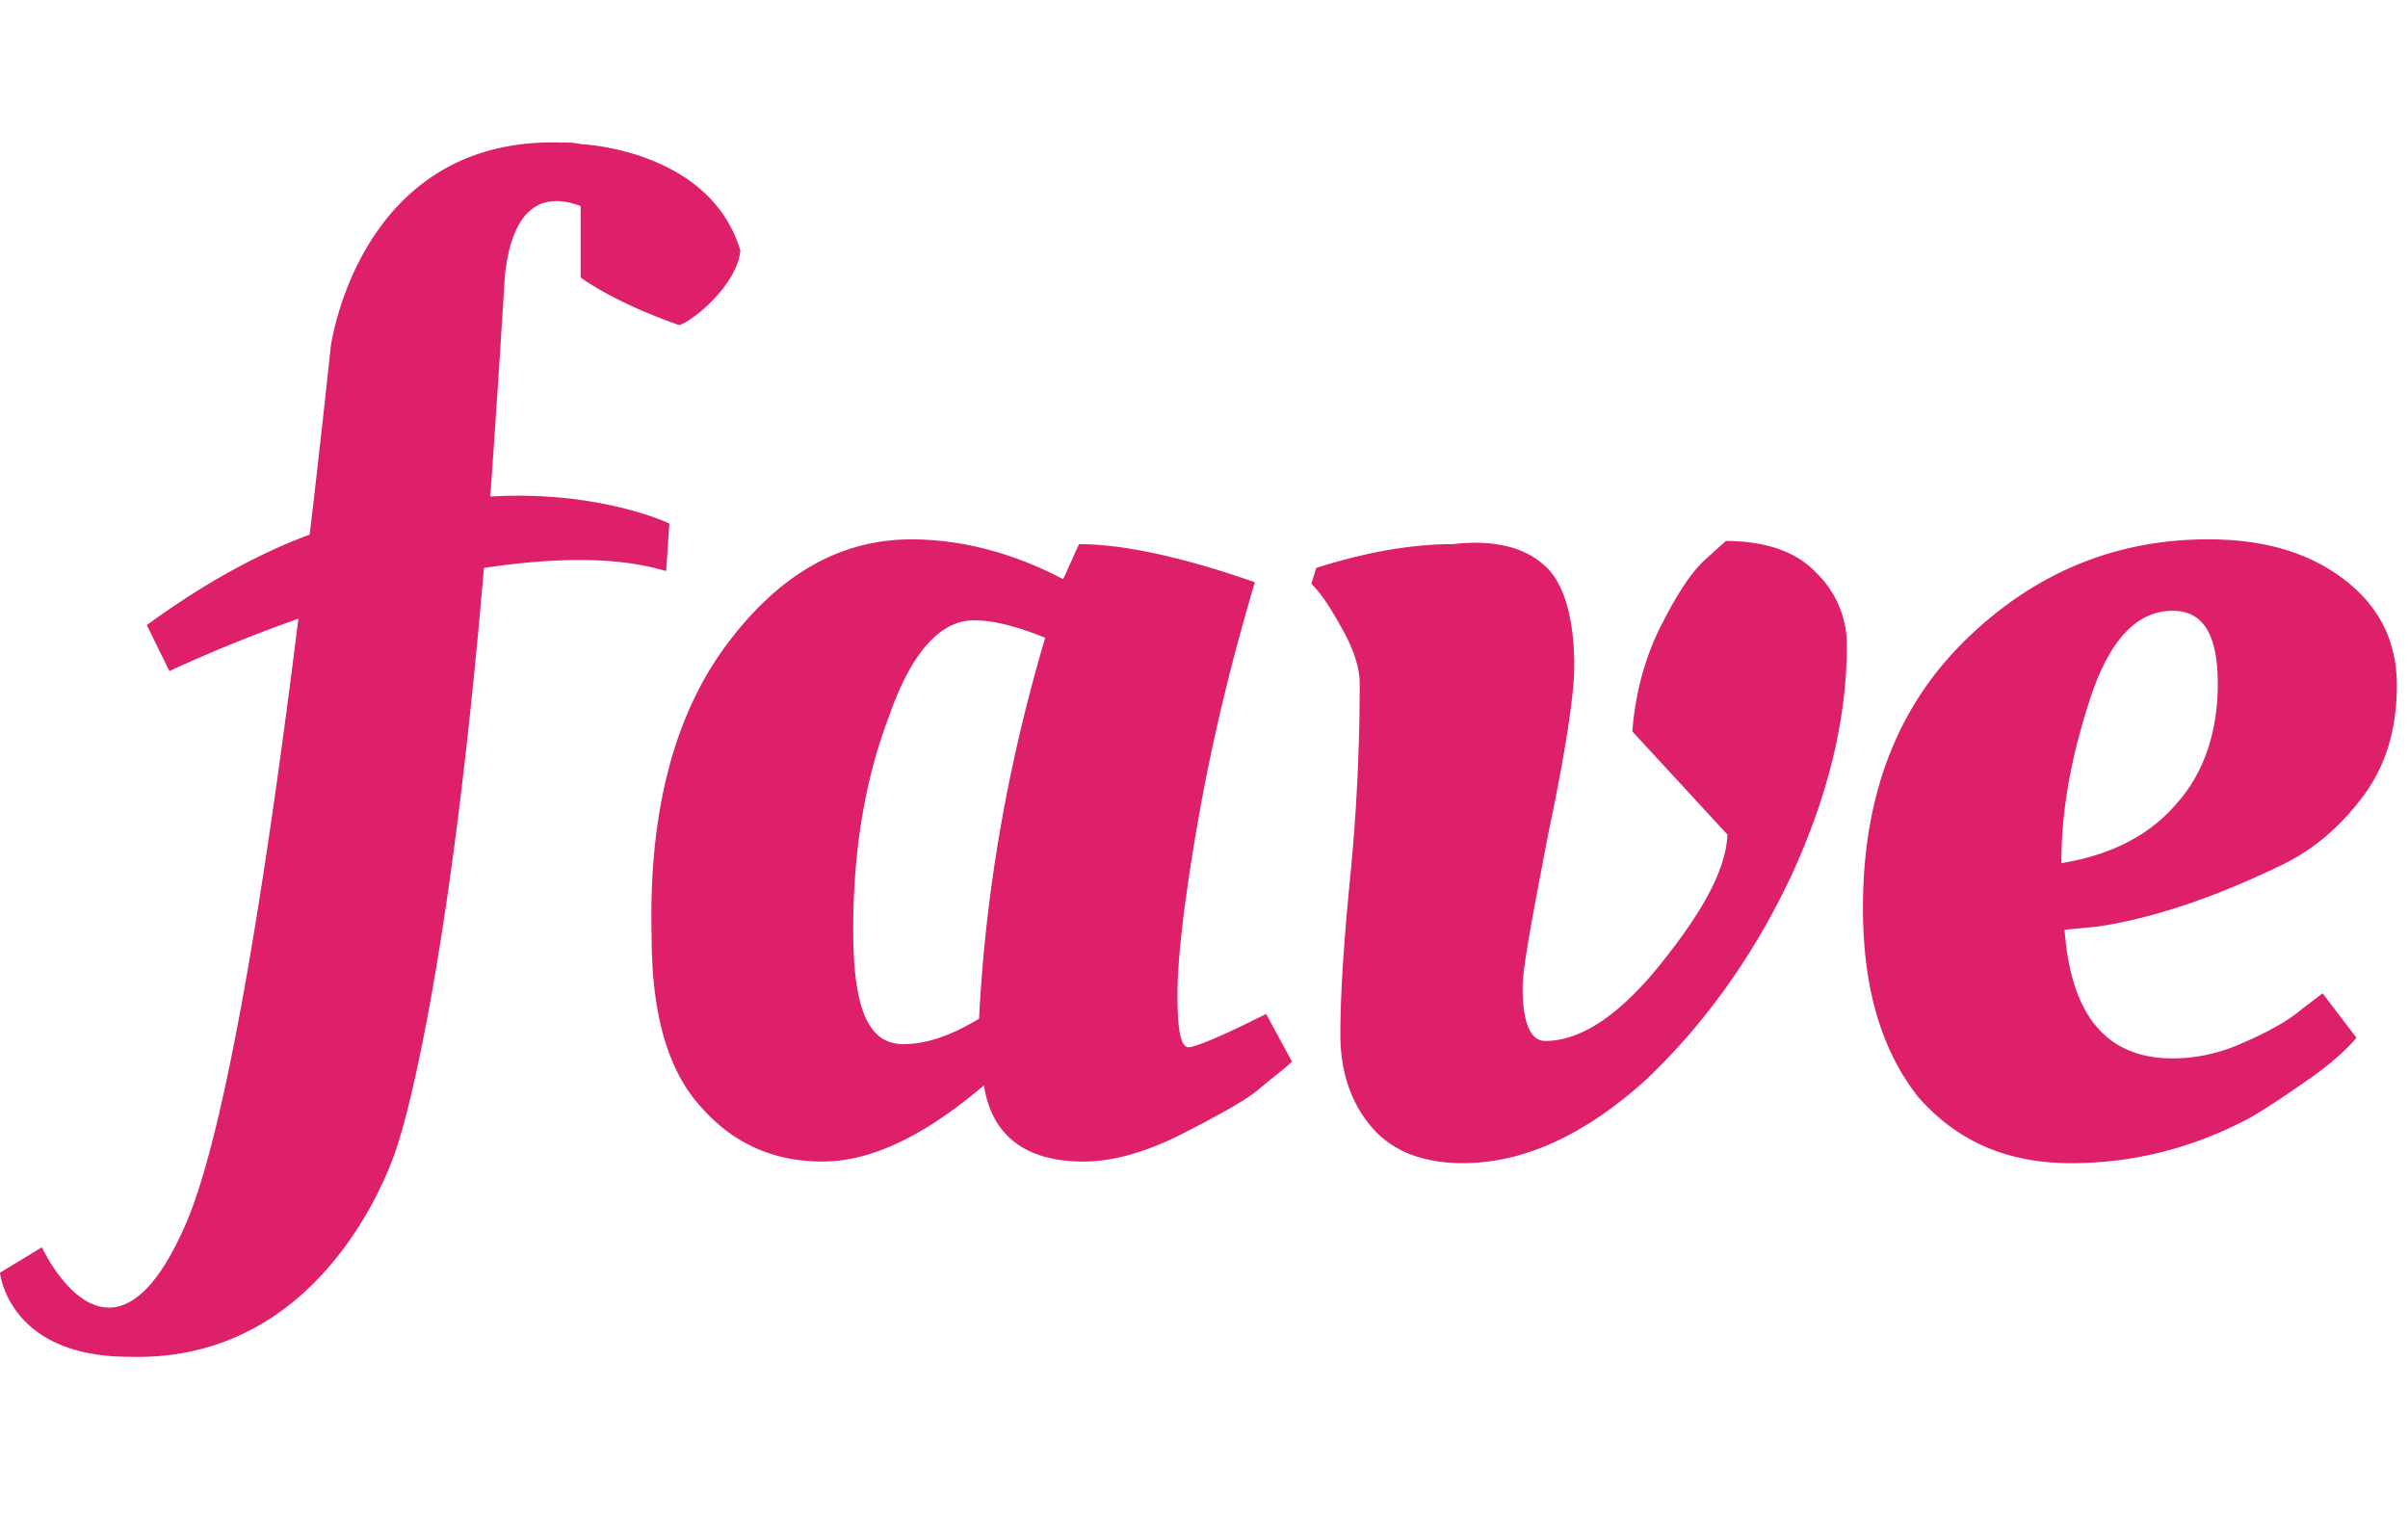 <?xml version="1.0" encoding="UTF-8"?>
<svg width="130" height="82" viewBox="0 0 80 41" fill="#DE206A"  xmlns="http://www.w3.org/2000/svg">
    <path fill-rule="evenodd" clip-rule="evenodd" d="M35.508 14.1c.085-.192.197-.447.341-.754 1.447 0 3.43.422 5.84 1.266-.75 2.53-1.392 5.115-1.875 7.857-.482 2.742-.696 4.693-.696 5.853 0 1.16.107 1.74.375 1.74.16 0 .857-.263 2.036-.844l.536-.263.857 1.582c-.154.152-.345.304-.561.477-.158.126-.33.263-.51.42-.43.368-1.286.843-2.519 1.476-1.232.633-2.358.949-3.322.949-1.93 0-3.055-.844-3.323-2.531-1.982 1.687-3.75 2.53-5.358 2.53-1.608 0-2.947-.58-4.02-1.792-1.124-1.213-1.66-3.111-1.66-5.695-.108-4.113.75-7.33 2.465-9.65 1.714-2.32 3.75-3.533 6.162-3.533 1.715 0 3.43.474 5.037 1.318.03-.029.092-.17.195-.406Zm-5.5 15.857c.75 0 1.554-.264 2.519-.844.214-4.271.964-8.49 2.197-12.656-.911-.369-1.715-.58-2.358-.58-1.125 0-2.09 1.055-2.84 3.217-.804 2.11-1.18 4.482-1.18 7.066 0 2.584.483 3.797 1.662 3.797ZM52.3 17.407c0-1.688-.375-2.848-1.018-3.376-.643-.58-1.661-.843-3.001-.685-1.393 0-2.894.264-4.555.791l-.16.527c.374.37.696.897 1.071 1.582.375.686.536 1.266.536 1.74 0 2.162-.107 4.325-.322 6.486-.214 2.163-.321 3.903-.321 5.168 0 1.266.375 2.32 1.072 3.111.696.791 1.714 1.16 3 1.16 2.037 0 4.073-.949 6.11-2.794 1.982-1.899 3.59-4.166 4.822-6.803 1.232-2.689 1.822-5.22 1.822-7.593a3.32 3.32 0 0 0-1.018-2.426c-.643-.685-1.662-1.054-3.001-1.054l-.643.58c-.482.421-.965 1.16-1.5 2.214-.536 1.055-.858 2.215-.965 3.533l3.161 3.428c-.053 1.16-.803 2.531-2.197 4.271-1.393 1.74-2.679 2.584-3.858 2.584-.482 0-.75-.58-.75-1.793 0-.633.322-2.32.857-5.115.59-2.795.858-4.64.858-5.537Zm9.592 8.015c0-3.797 1.179-6.75 3.483-8.965 2.304-2.215 4.983-3.27 7.984-3.27 1.822 0 3.322.423 4.501 1.32 1.18.896 1.769 2.056 1.769 3.532 0 1.477-.376 2.69-1.126 3.691-.75 1.002-1.66 1.793-2.786 2.32-2.197 1.055-4.233 1.74-6.055 2.005l-1.072.105c.214 2.848 1.393 4.271 3.59 4.271.75 0 1.554-.158 2.358-.527.857-.37 1.5-.738 1.93-1.107l.696-.528 1.125 1.477c-.268.316-.75.79-1.5 1.318-.75.527-1.447 1.002-2.09 1.371-1.822.95-3.751 1.477-5.895 1.477-2.143 0-3.804-.739-5.09-2.215-1.233-1.582-1.822-3.639-1.822-6.275Zm11.789-7.435c0 1.634-.483 3.005-1.394 4.007-.91 1.055-2.197 1.688-3.804 1.951 0-1.74.321-3.533.964-5.484.643-1.95 1.554-2.9 2.733-2.9 1.018 0 1.5.79 1.5 2.426Z"/>
    <path d="M19.29 2.114c-1.124-.422-2.25-.158-2.518 2.32a741.12 741.12 0 0 1-.482 7.33c3.644-.211 5.948.896 5.948.896l-.107 1.582c-1.768-.527-3.912-.422-6.055-.105-1.233 14.607-2.894 19.247-2.894 19.247s-2.143 7.172-8.895 6.96C.267 40.345 0 37.55 0 37.55l1.393-.844s2.25 4.904 4.716-.632c1.5-3.27 2.893-12.92 3.804-20.25a49.727 49.727 0 0 0-4.286 1.74l-.75-1.529c1.875-1.37 3.697-2.373 5.412-3.005.428-3.639.696-6.223.696-6.223s.911-7.013 7.663-6.802c.214 0 .429 0 .643.052 0 0 4.287.159 5.305 3.533-.107 1.16-1.608 2.373-2.036 2.479-2.25-.791-3.27-1.582-3.27-1.582V2.114Z"/>
</svg>
